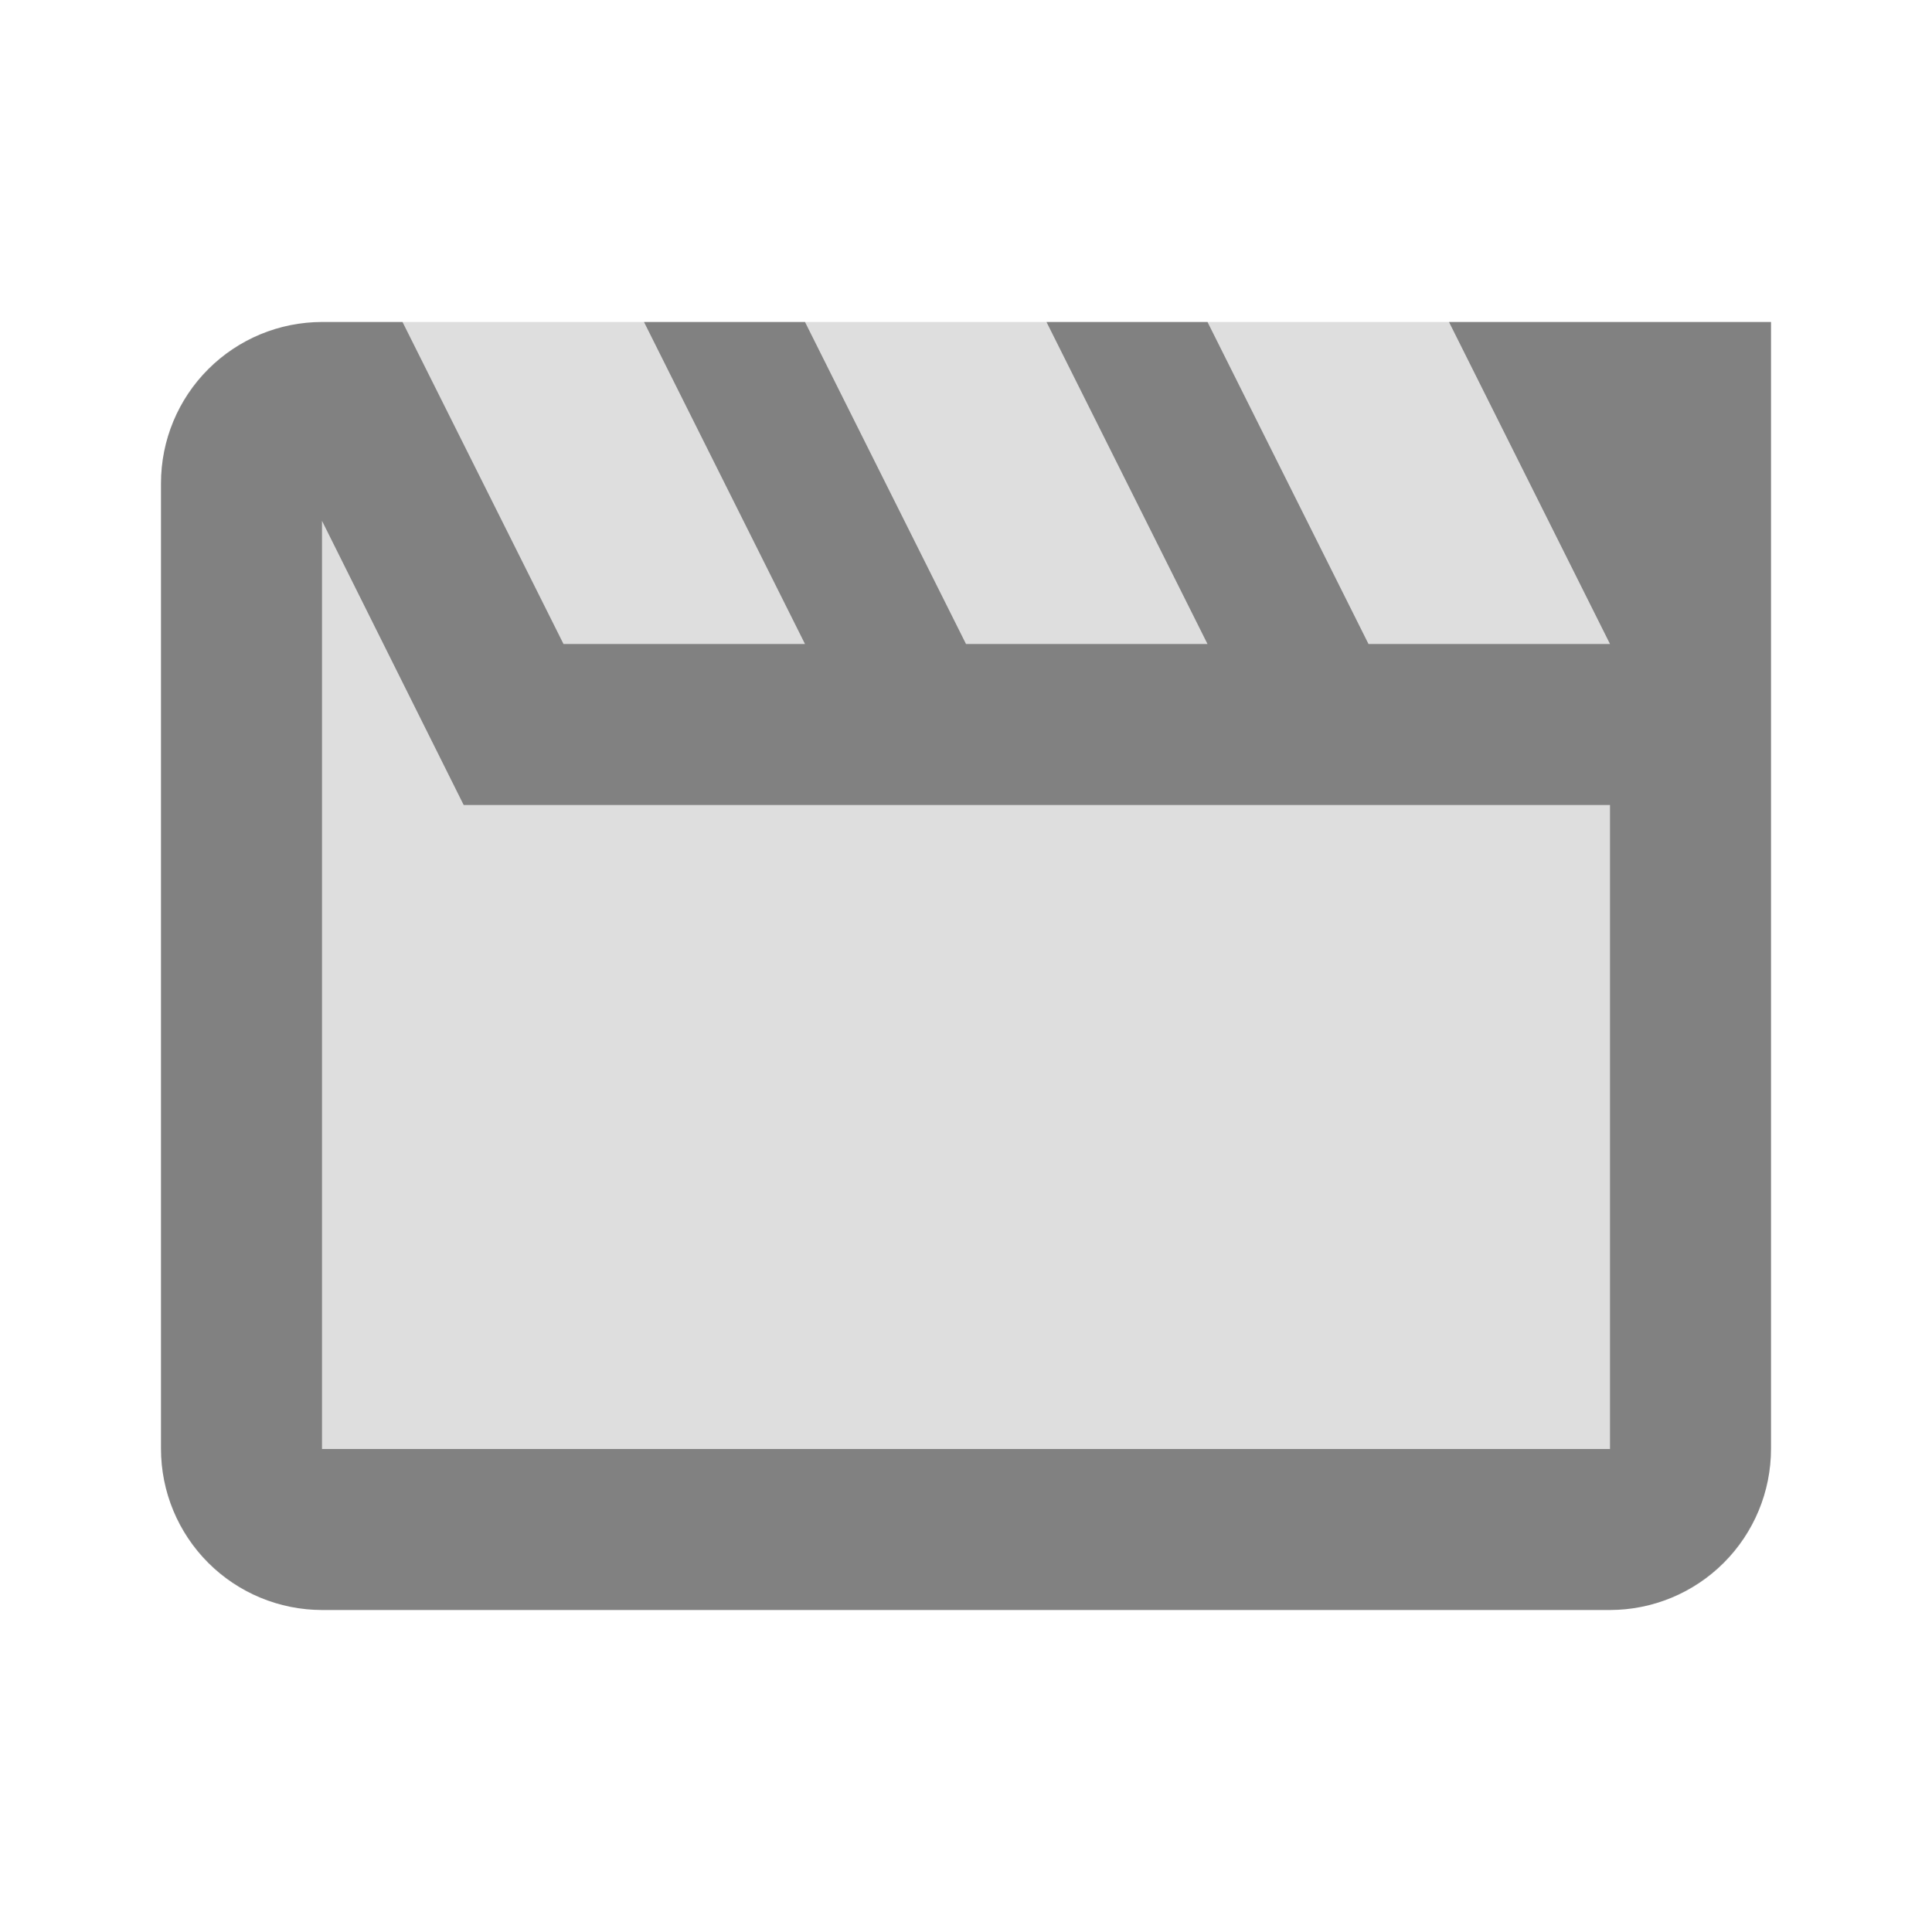 <svg width="512" height="512" viewBox="0 0 512 512" fill="none" xmlns="http://www.w3.org/2000/svg">
<path d="M42.667 128.332C42.667 104.584 61.918 85.332 85.667 85.332H469.333V383.665C469.333 407.414 450.082 426.665 426.333 426.665H85.667C61.918 426.665 42.667 407.414 42.667 383.665V128.332Z" fill="black" fill-opacity="0.13"/>
<path d="M122.88 213.332H426.667V383.999H85.333V138.025L122.88 213.332ZM469.333 85.332H384L426.667 170.665H362.667L320 85.332H277.333L320 170.665H256L213.333 85.332H170.667L213.333 170.665H149.333L106.667 85.332H85.333C74.017 85.332 63.165 89.827 55.163 97.829C47.162 105.83 42.667 116.683 42.667 127.999V383.999C42.667 395.315 47.162 406.167 55.163 414.169C63.165 422.17 74.017 426.665 85.333 426.665H426.667C437.983 426.665 448.835 422.17 456.837 414.169C464.838 406.167 469.333 395.315 469.333 383.999V85.332Z" fill="black" fill-opacity="0.42"/>
</svg>
